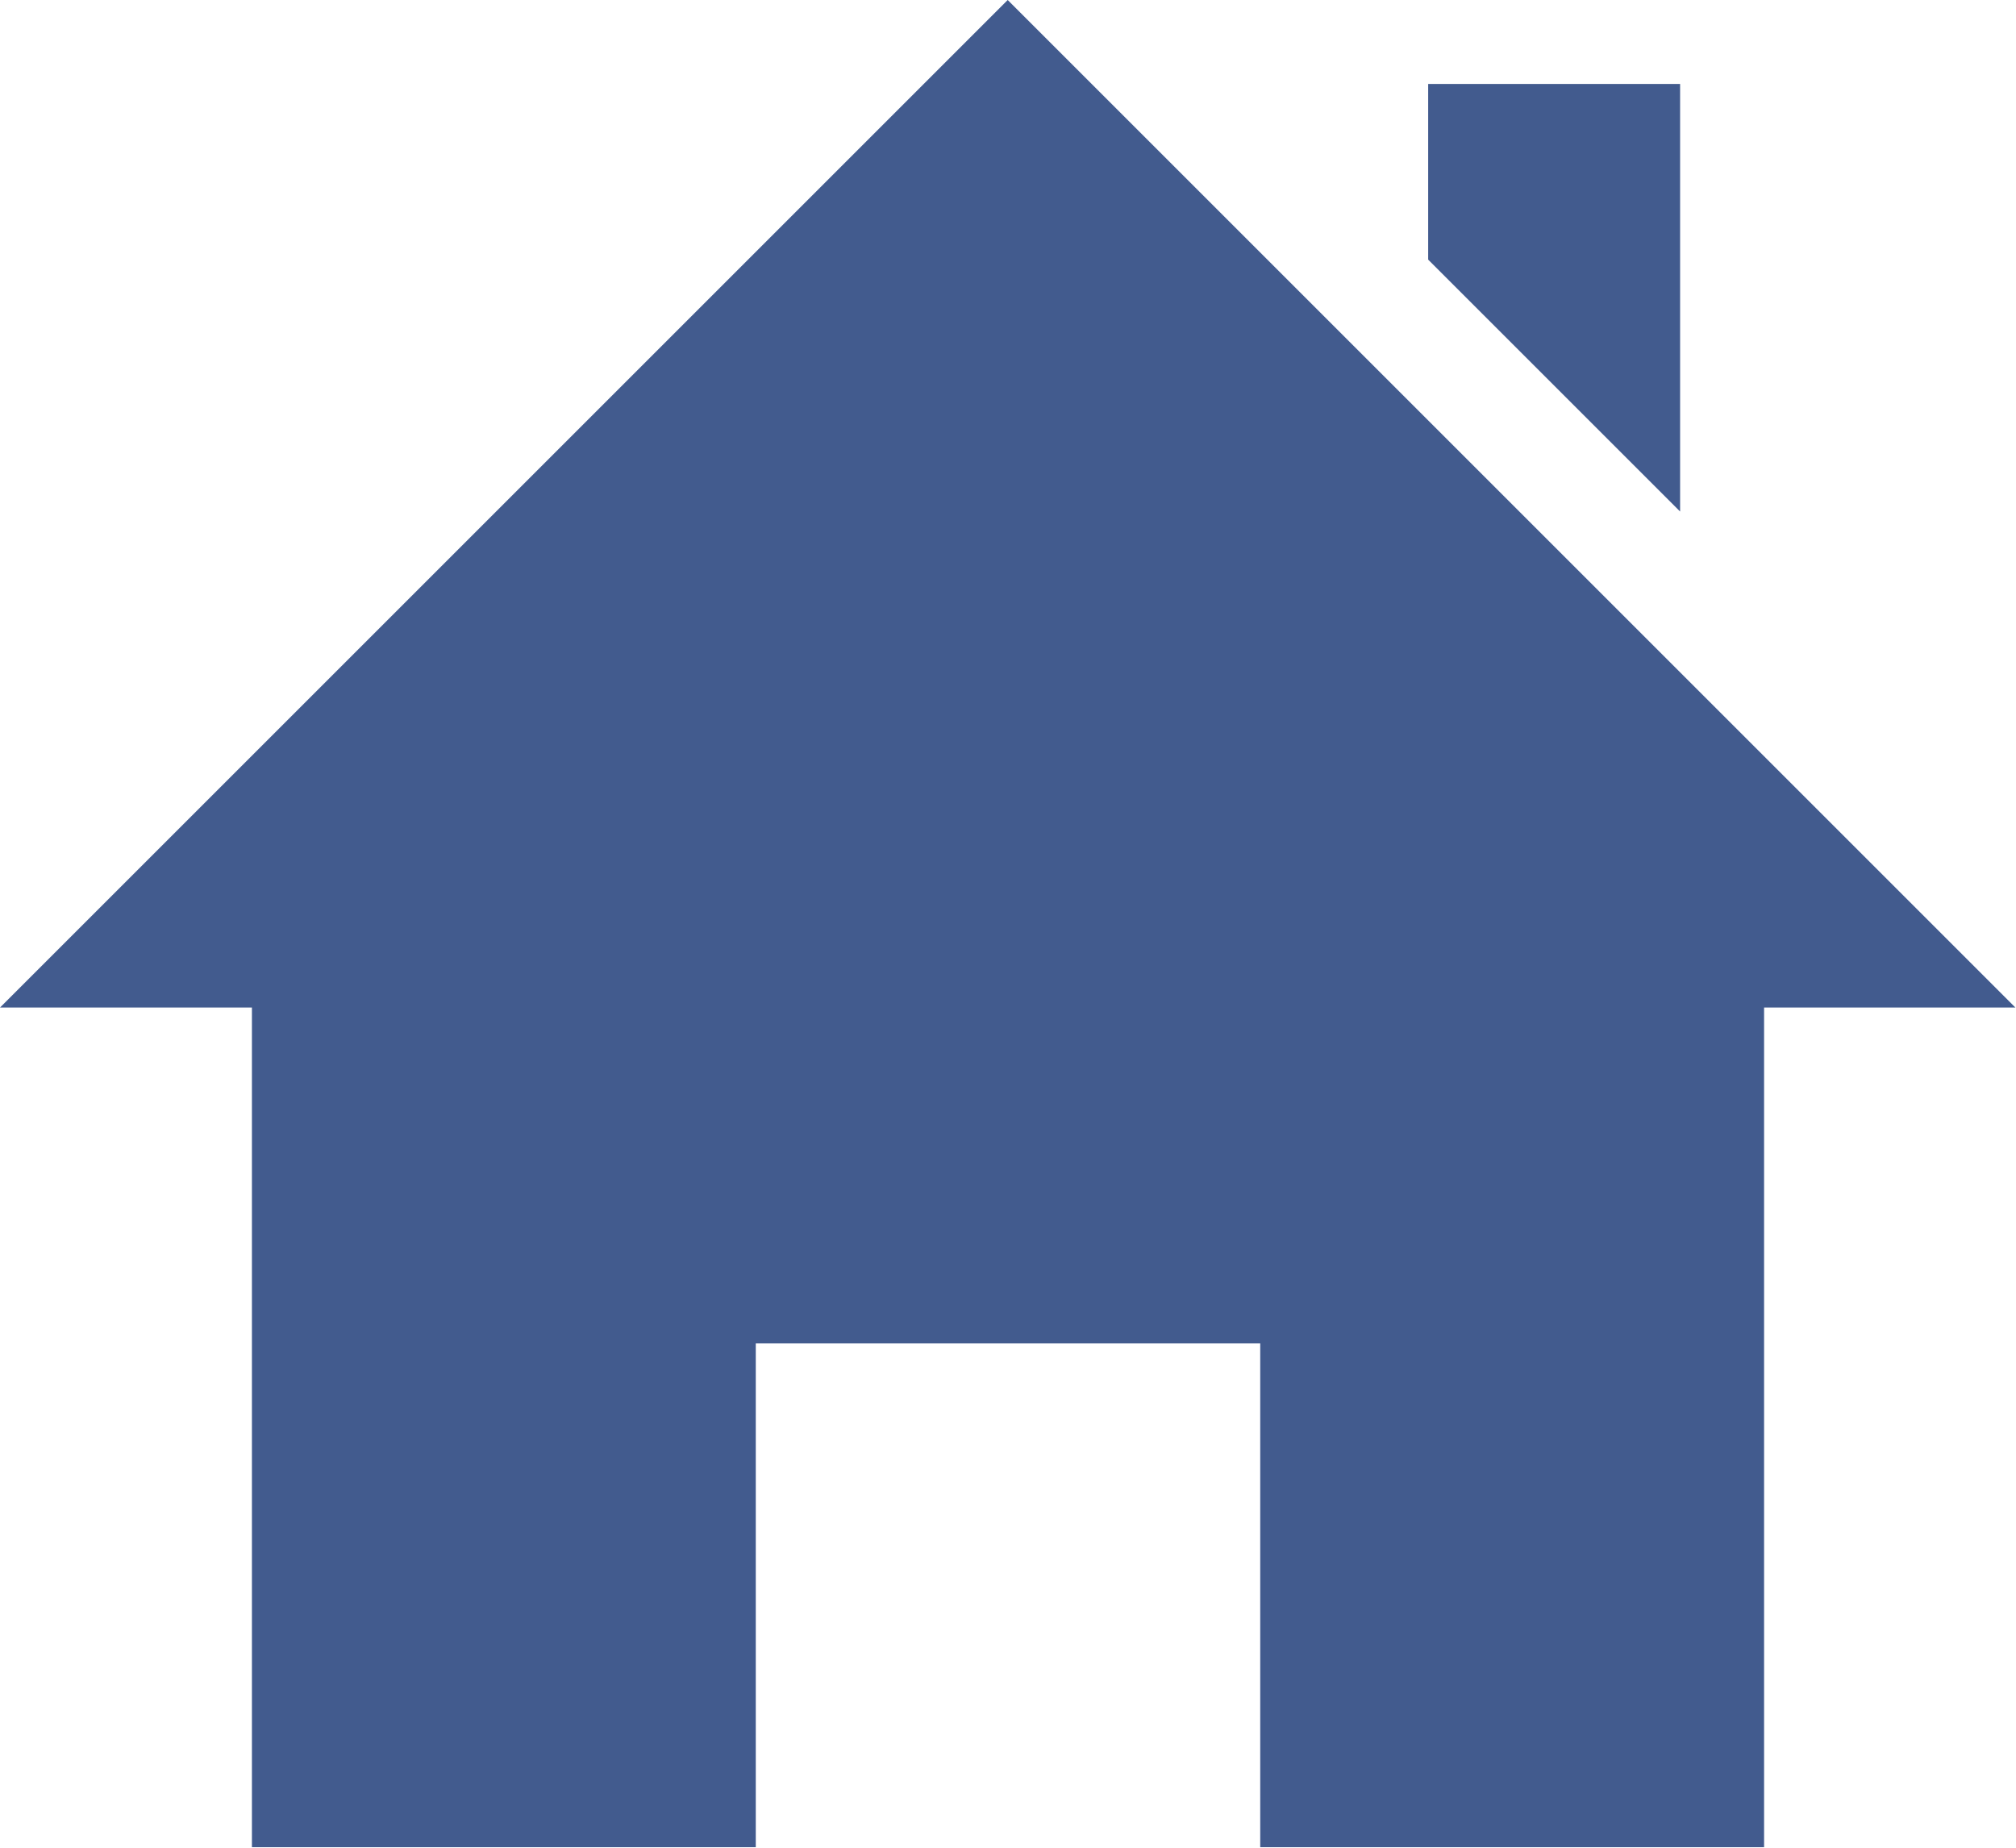 <?xml version="1.0" encoding="UTF-8"?><svg id="_レイヤー_2" xmlns="http://www.w3.org/2000/svg" viewBox="0 0 33.85 31.03"><defs><style>.cls-1{fill:#425b8e;}</style></defs><g id="_レイヤー_1-2"><path class="cls-1" d="M29.62,16.92v14.1h-8.46v-8.46H12.69v8.46H4.23v-14.1H0L16.92,0l16.92,16.92h-4.23Zm-1.41-8.33V1.41h-4.23v2.95l4.23,4.23Z"/></g></svg>